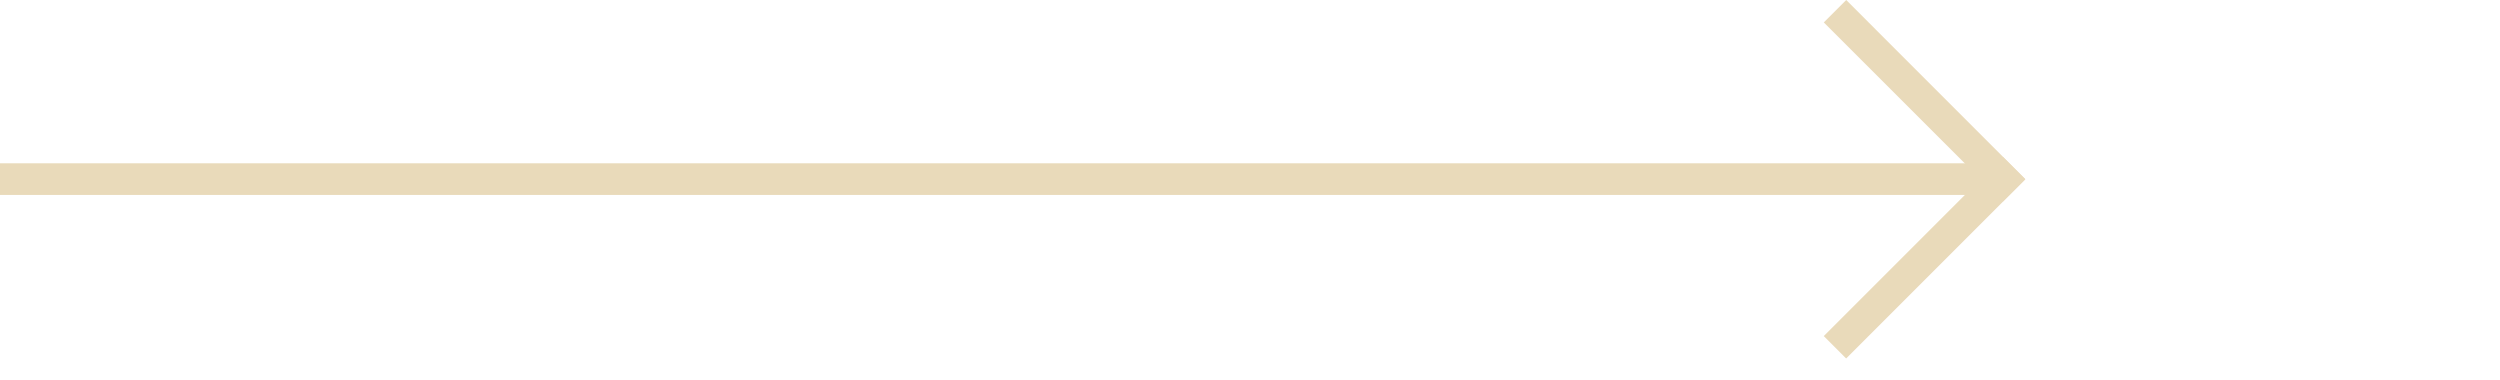 <svg width="79" height="12" viewBox="0 0 79 12" fill="none" xmlns="http://www.w3.org/2000/svg"><path d="M63.046 5.16H0v1h63.046v-1z" fill="#E9DABA"/><path d="M63.291 4.959l-5.66 5.661.707.708 5.661-5.661-.708-.708z" fill="#E9DABA"/><path d="M64 5.661L58.34 0l-.708.708 5.661 5.66.708-.707z" fill="#E9DABA"/></svg>